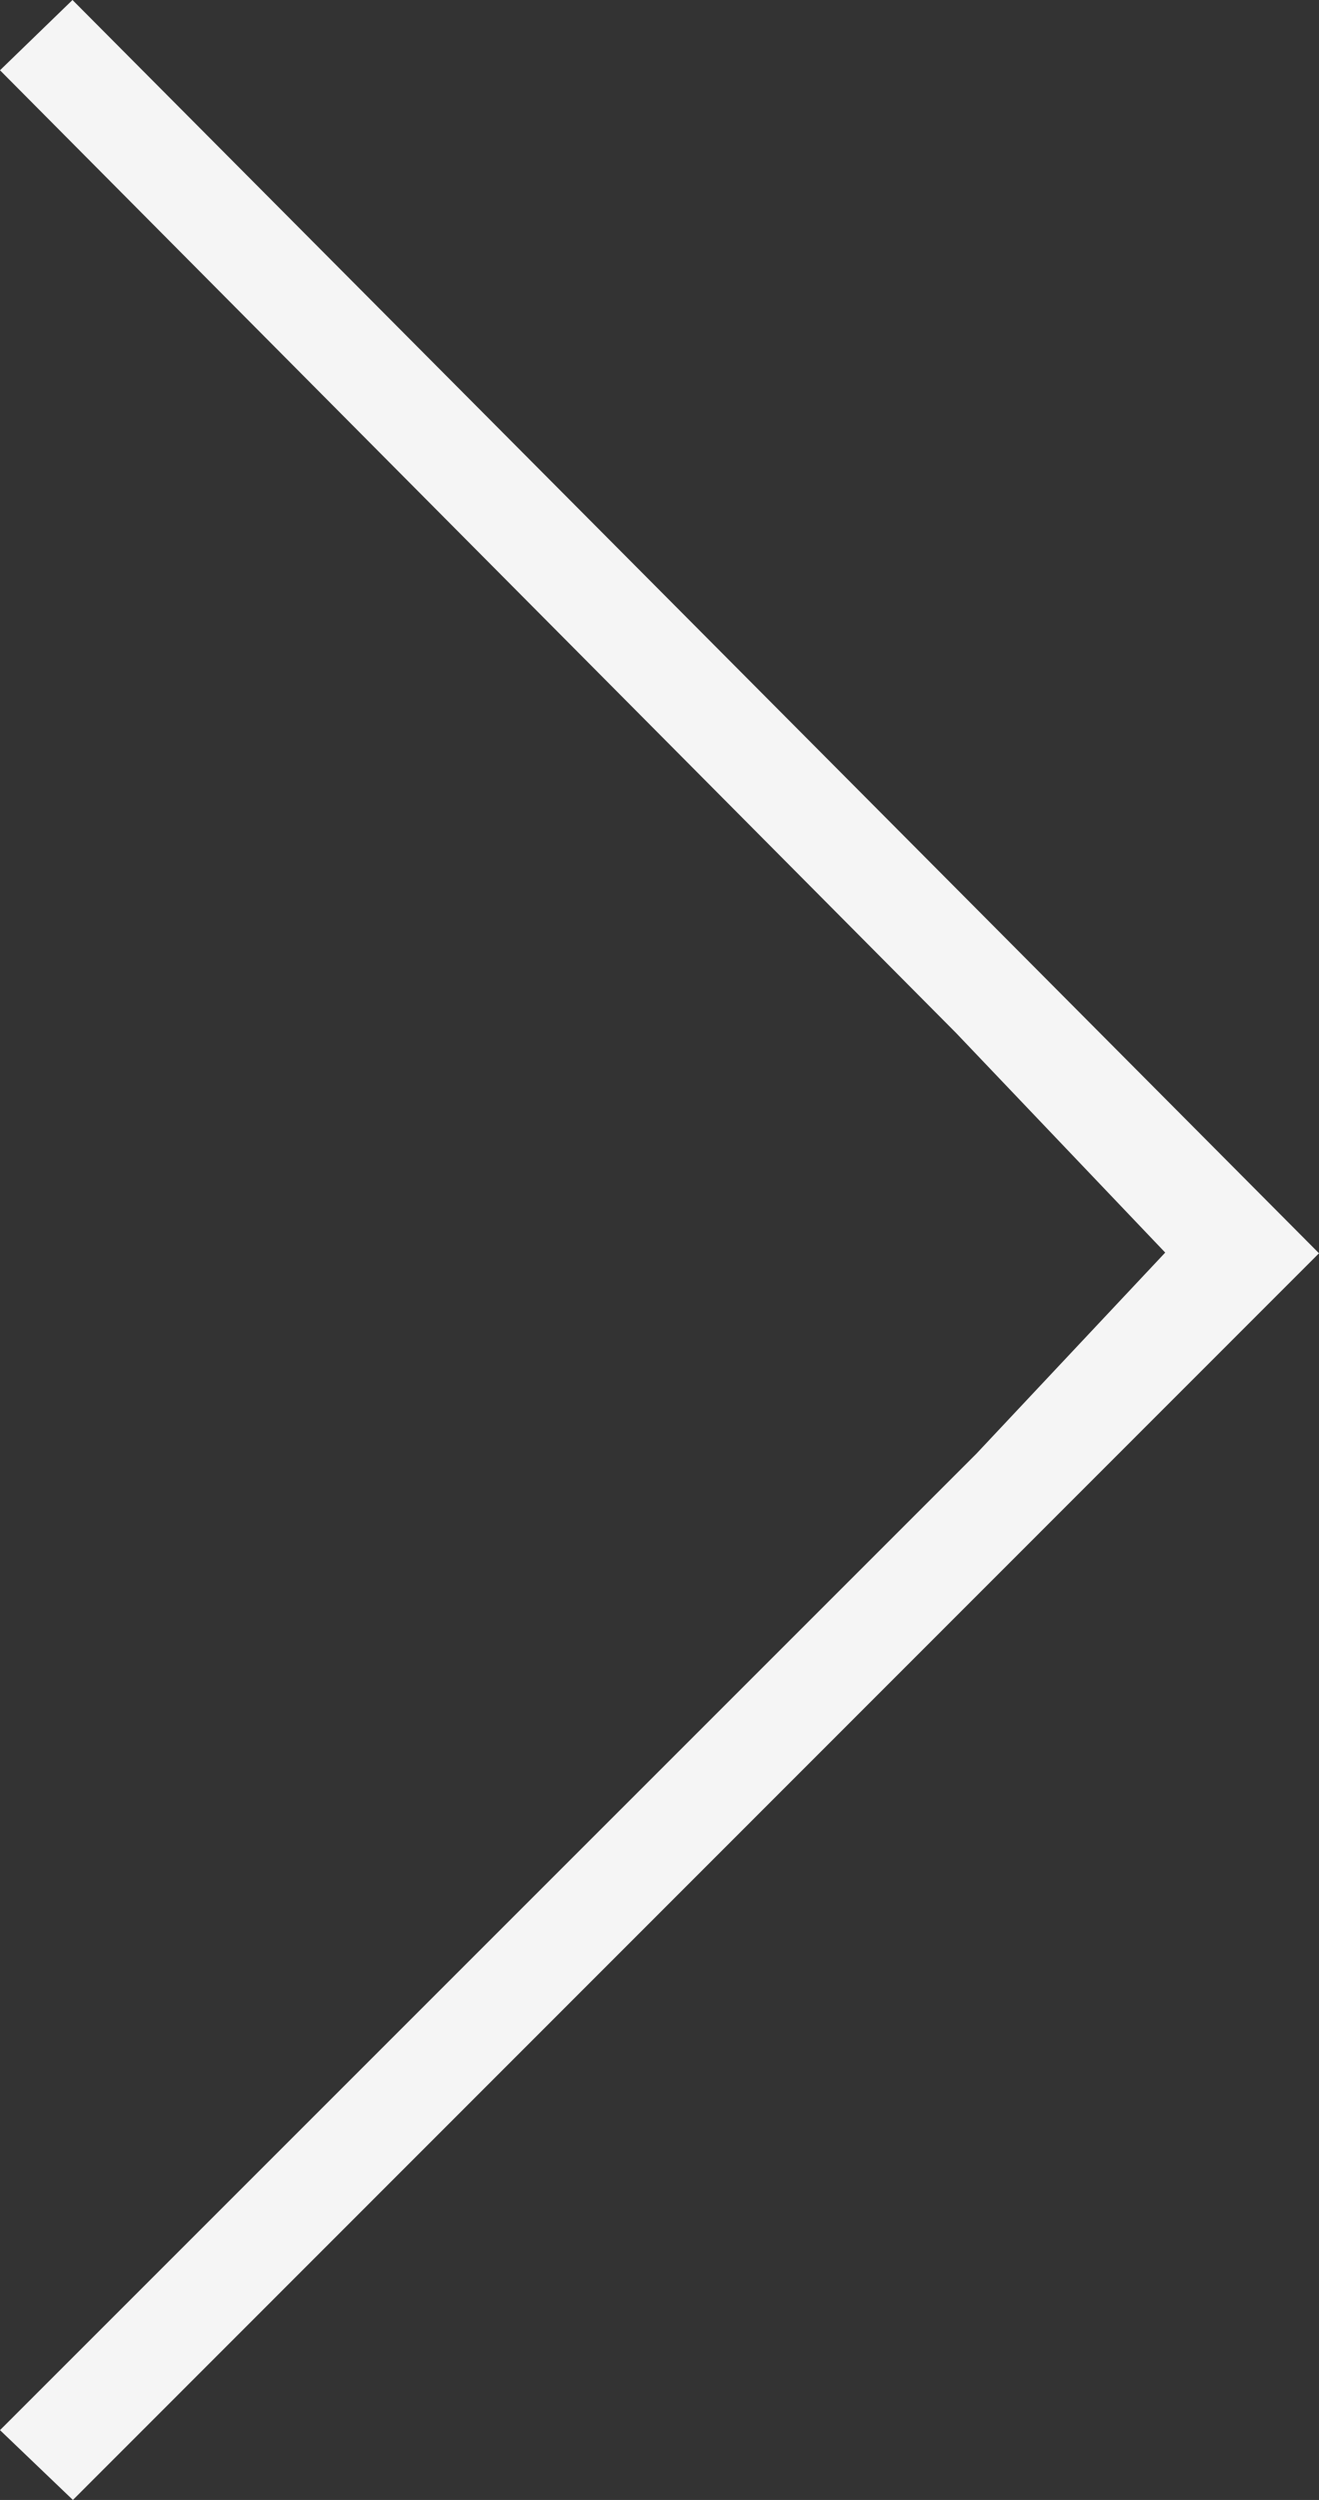 <svg xmlns="http://www.w3.org/2000/svg" width="22.978" height="43.547"><rect width="100%" height="100%" fill="#333333" stroke="none"/><path data-name="Path 487" d="M22.978 21.831L1.27 43.547 0 42.331l17.007-17.006 3.292-3.506-3.646-3.828L0 1.224 1.263 0z" fill="#f5f5f5" fill-rule="evenodd"/></svg>